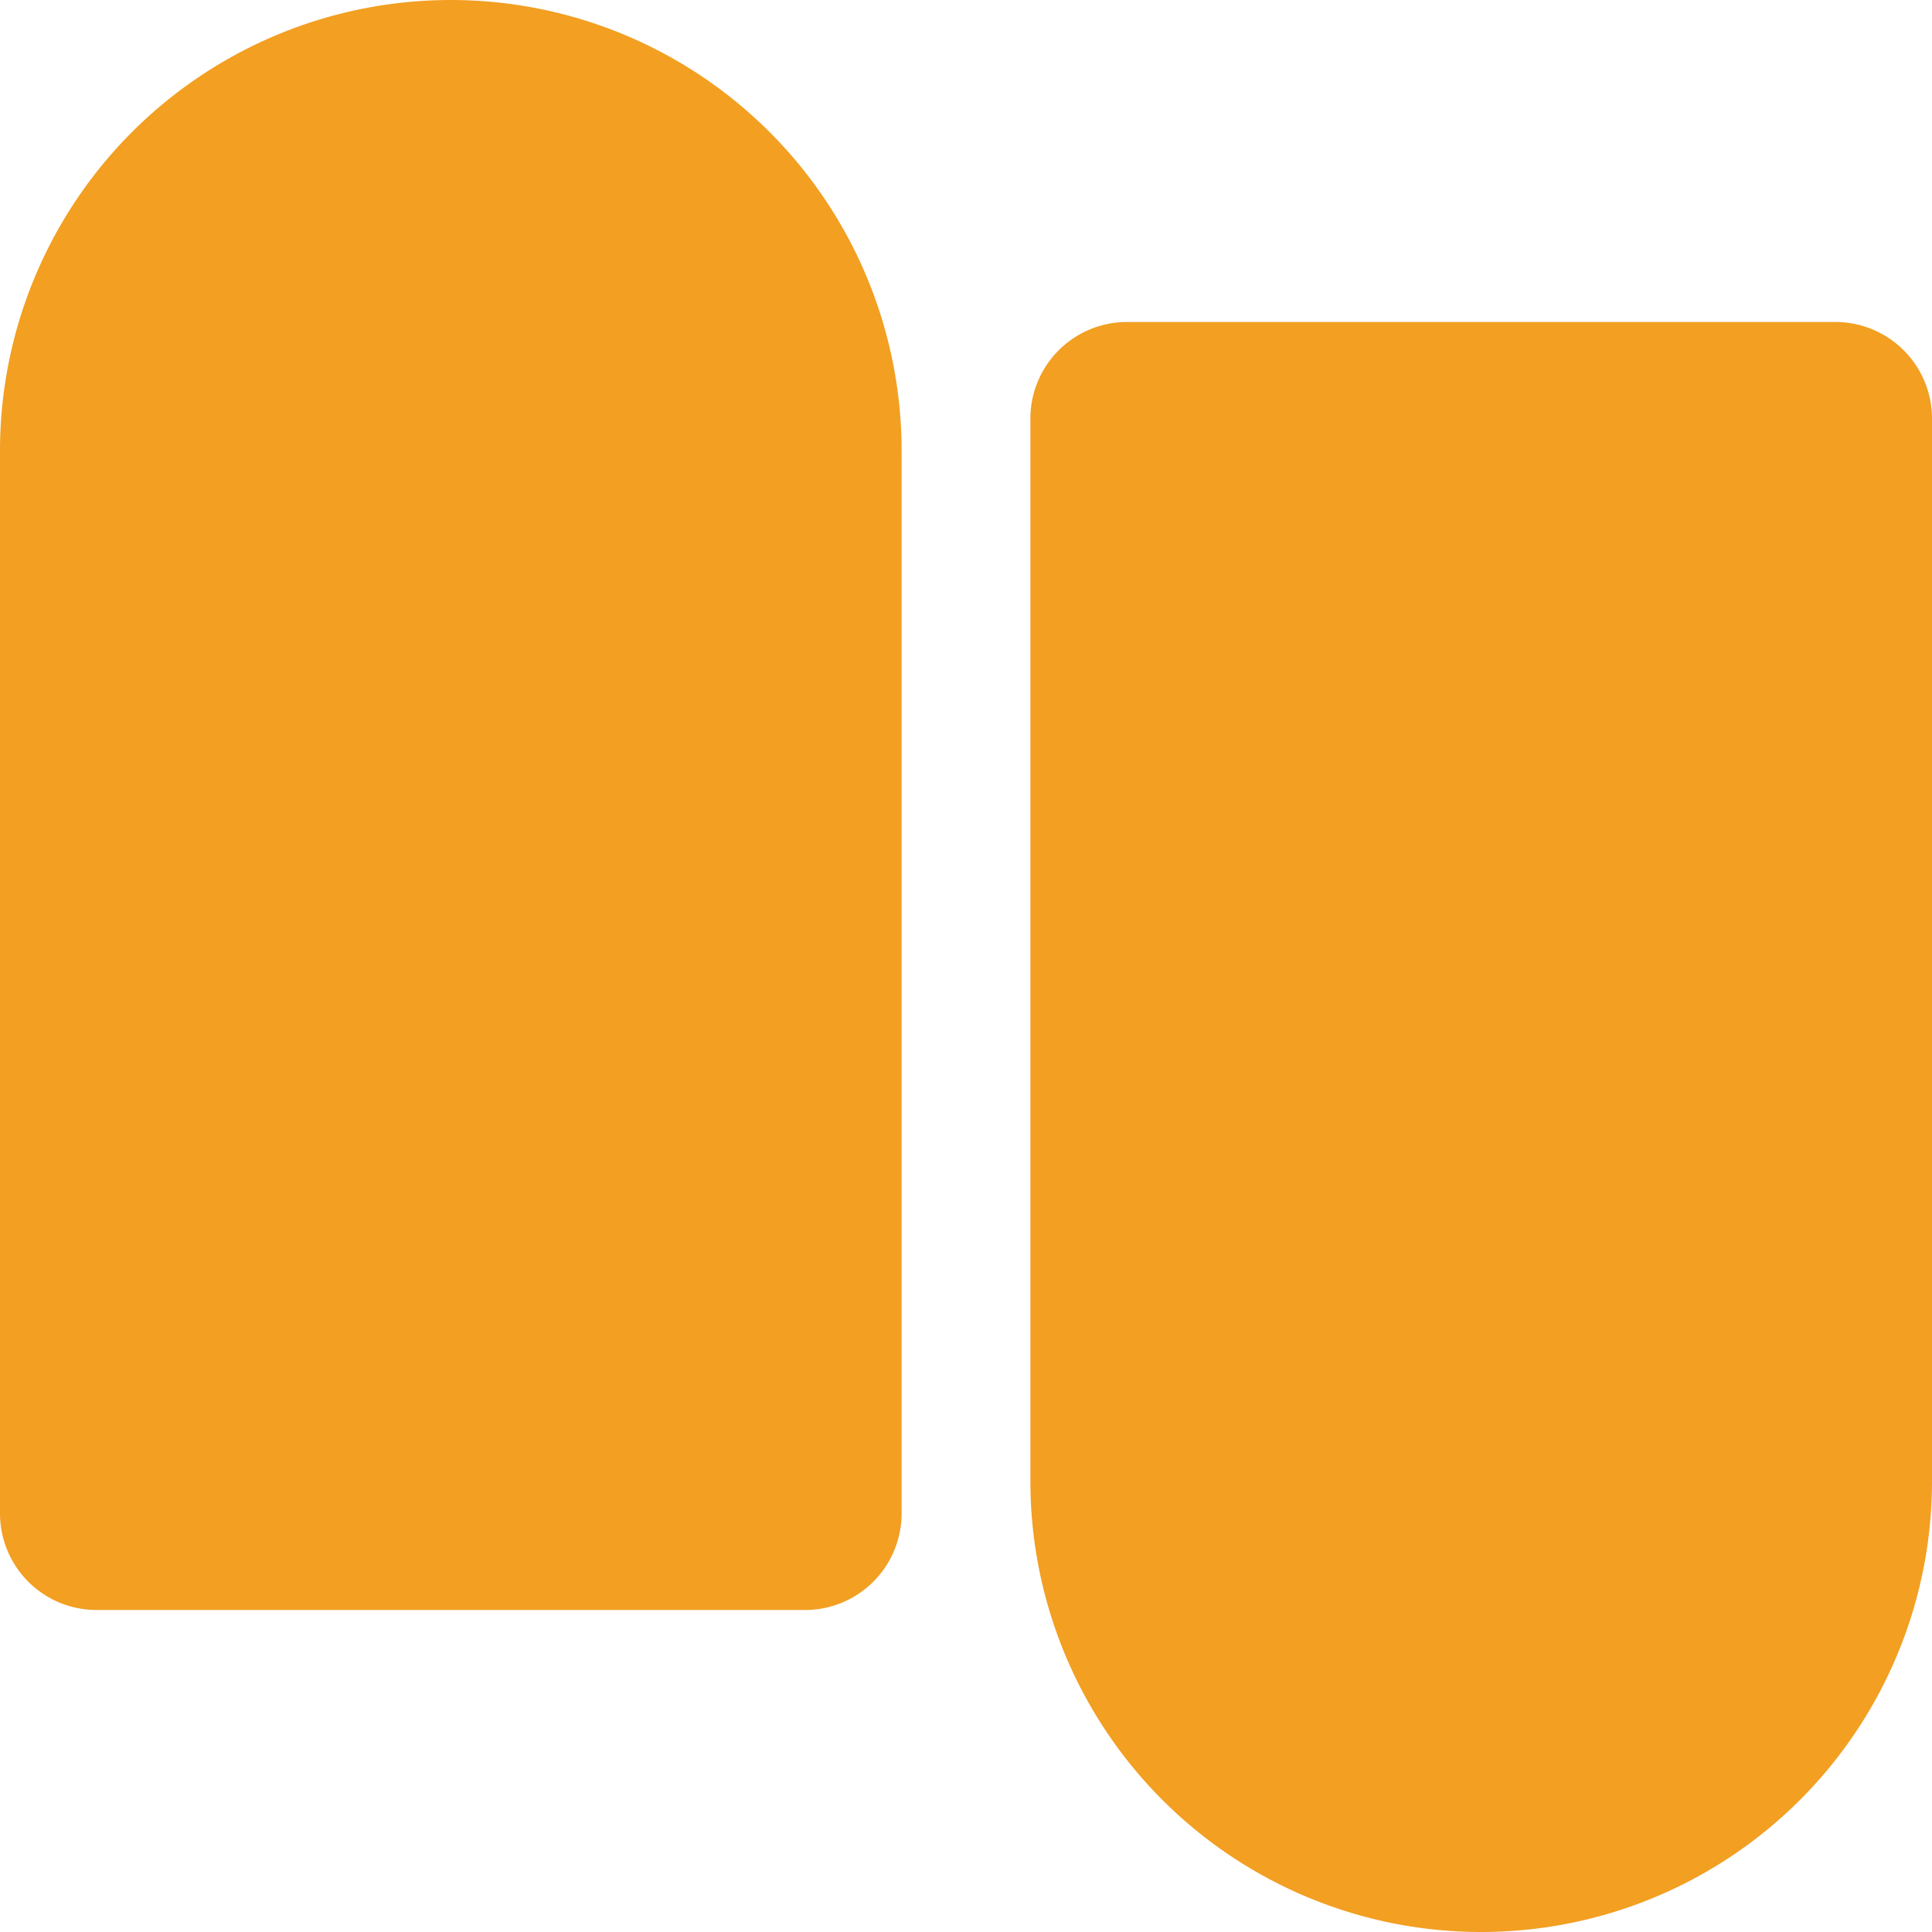 <svg xmlns="http://www.w3.org/2000/svg" width="60" height="60" viewBox="0 0 60 60">
  <g id="event-figure_04" transform="translate(-799 -2492)">
    <path id="パス_14636" data-name="パス 14636" d="M210,50H188a3,3,0,0,1-3-3V14a14,14,0,0,1,28,0V47a3,3,0,0,1-3,3" transform="translate(614 2492)" fill="#f29f22"/>
    <path id="パス_14638" data-name="パス 14638" d="M210,50H188a3,3,0,0,1-3-3V14a14,14,0,0,1,28,0V47a3,3,0,0,1-3,3" transform="translate(1044 2552) rotate(180)" fill="#f29f22"/>
  </g>
</svg>
